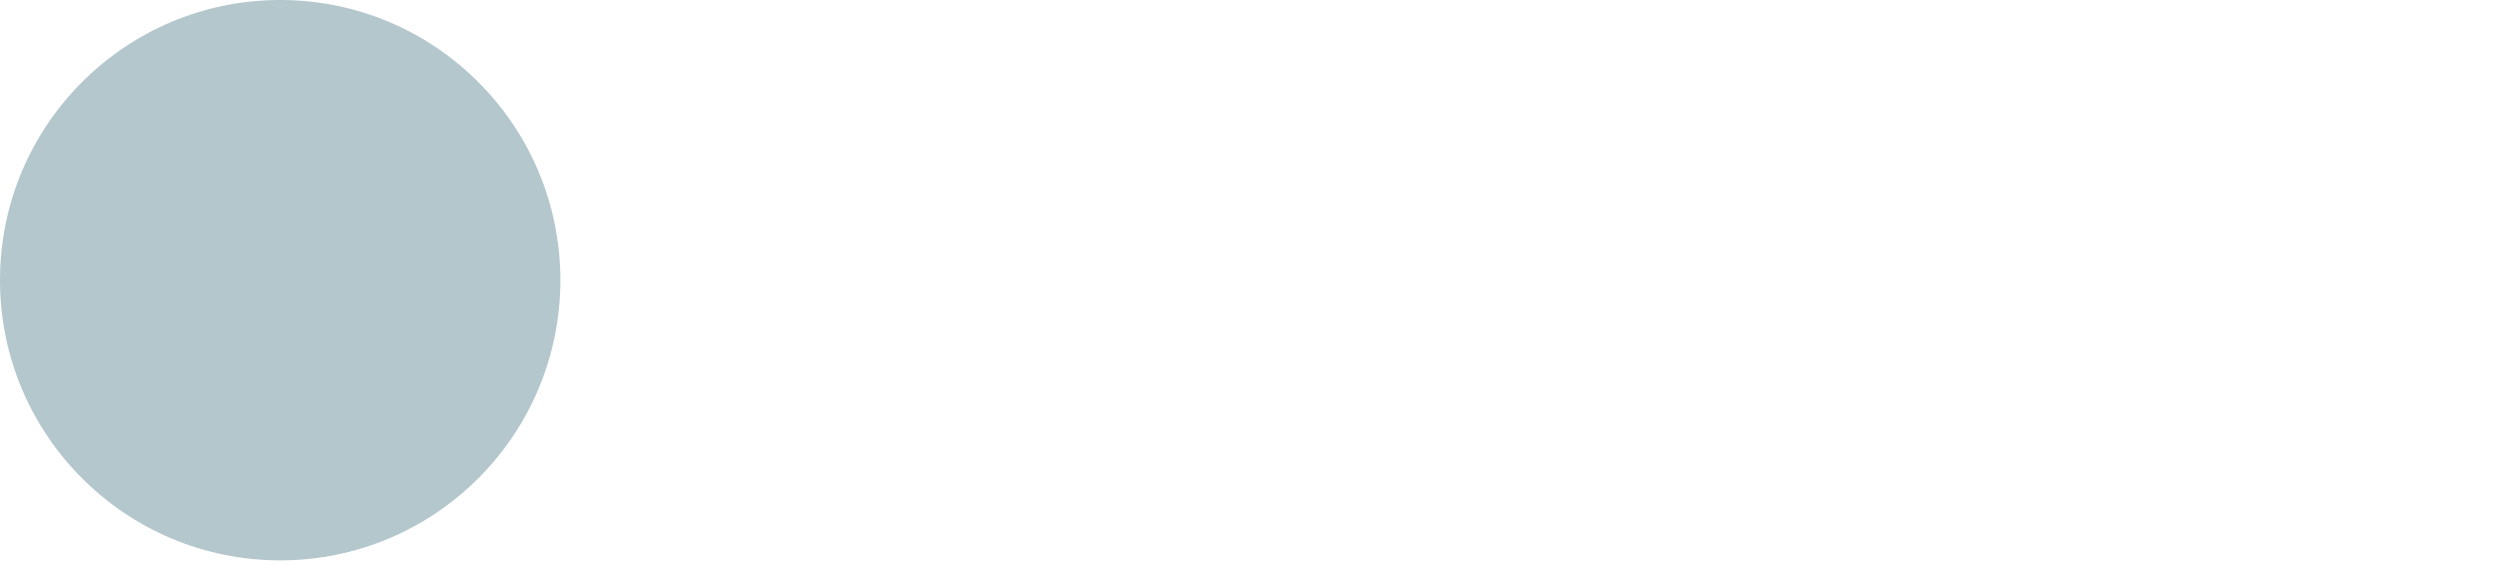 <svg width="164" height="37" viewBox="0 0 164 37" fill="none" xmlns="http://www.w3.org/2000/svg">
<g clip-path="url(#clip0_219_23)">
<path d="M18.38 36.76C28.531 36.76 36.76 28.531 36.76 18.38C36.76 8.229 28.531 0 18.38 0C8.229 0 0 8.229 0 18.38C0 28.531 8.229 36.76 18.38 36.76Z" fill="#B4C7CC"/>
</g>
<defs>
<clipPath id="clip0_219_23">
<rect width="163.17" height="36.77" fill="white"/>
</clipPath>
</defs>
</svg>
